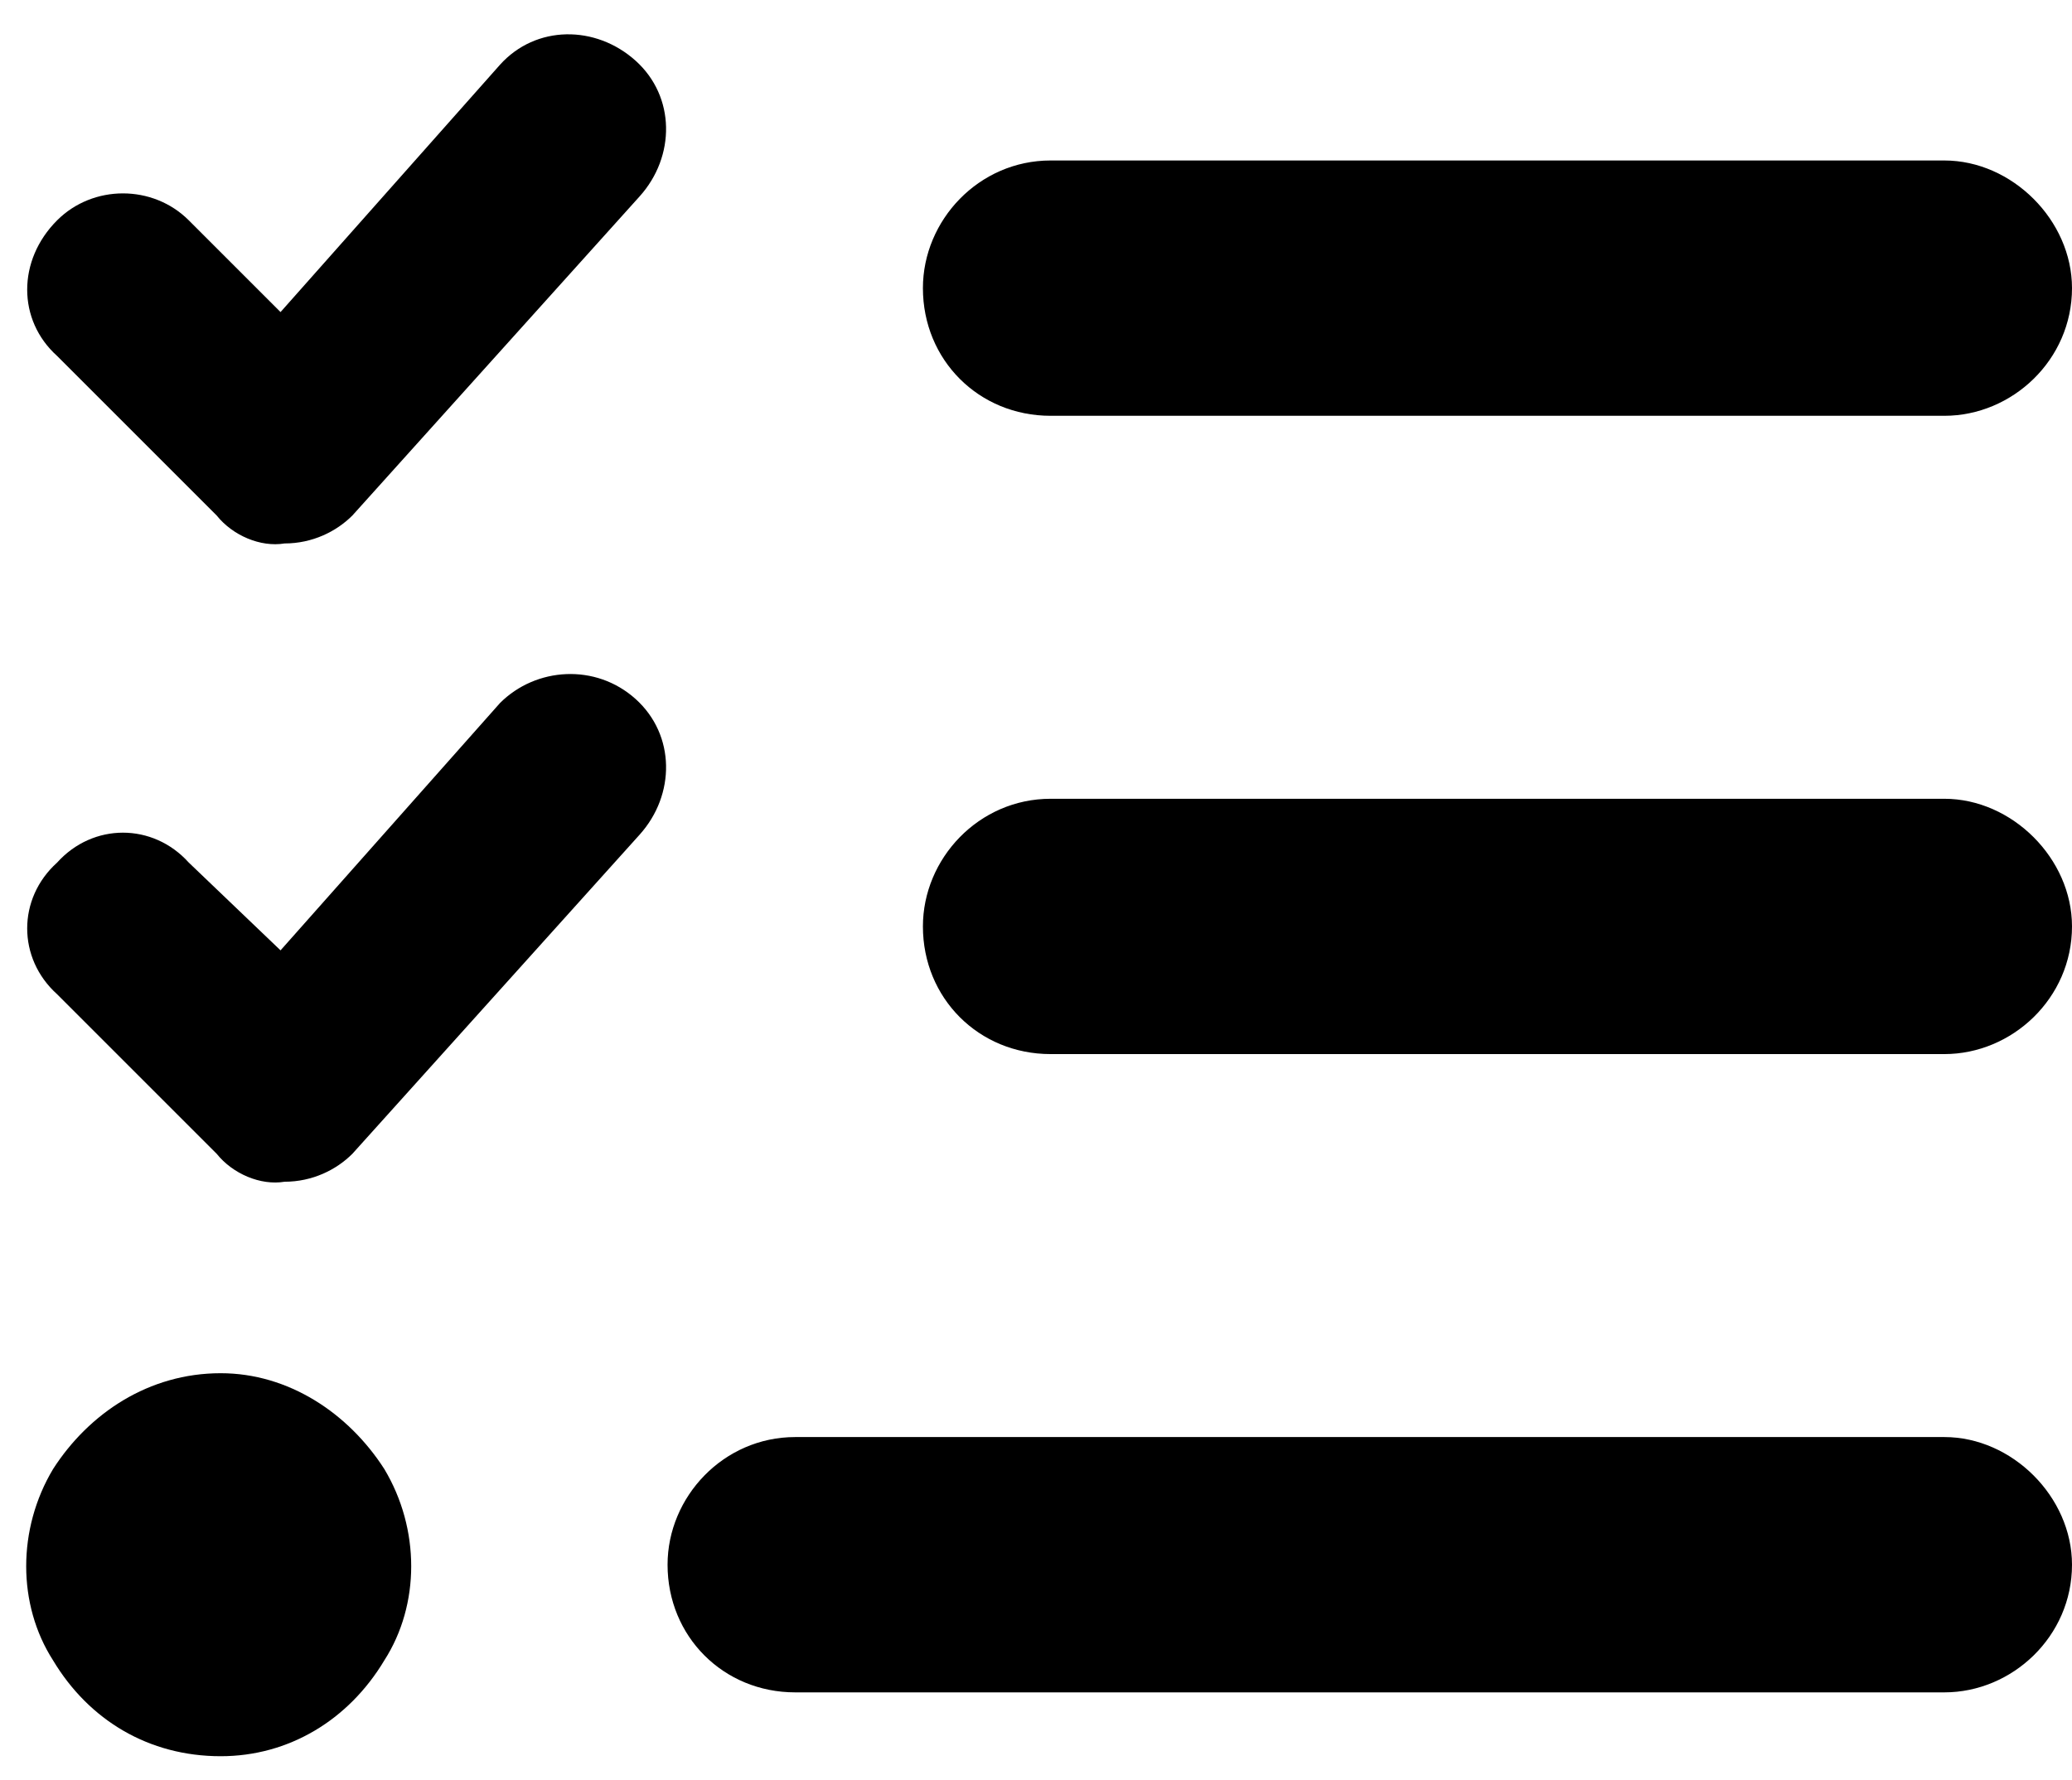 <?xml version="1.0" encoding="UTF-8"?>
<svg xmlns="http://www.w3.org/2000/svg" width="71" height="61" viewBox="0 0 71 61" fill="none">
  <path d="M21.781 2.082C23.148 3.312 23.148 5.363 21.918 6.73L12.074 17.668C11.527 18.215 10.707 18.625 9.75 18.625C8.93 18.762 7.973 18.352 7.426 17.668L1.957 12.199C0.59 10.969 0.59 8.918 1.957 7.551C3.188 6.32 5.238 6.32 6.469 7.551L9.613 10.695L17.133 2.219C18.363 0.852 20.414 0.852 21.781 2.082ZM21.781 23.957C23.148 25.188 23.148 27.238 21.918 28.605L12.074 39.543C11.527 40.09 10.707 40.5 9.75 40.5C8.93 40.637 7.973 40.227 7.426 39.543L1.957 34.074C0.59 32.844 0.59 30.793 1.957 29.562C3.188 28.195 5.238 28.195 6.469 29.562L9.613 32.57L17.133 24.094C18.363 22.863 20.414 22.727 21.781 23.957ZM31.625 9.875C31.625 7.551 33.539 5.5 36 5.5H66.625C68.949 5.5 71 7.551 71 9.875C71 12.336 68.949 14.25 66.625 14.25H36C33.539 14.25 31.625 12.336 31.625 9.875ZM31.625 31.75C31.625 29.426 33.539 27.375 36 27.375H66.625C68.949 27.375 71 29.426 71 31.75C71 34.211 68.949 36.125 66.625 36.125H36C33.539 36.125 31.625 34.211 31.625 31.75ZM22.875 53.625C22.875 51.301 24.789 49.25 27.25 49.25H66.625C68.949 49.25 71 51.301 71 53.625C71 56.086 68.949 58 66.625 58H27.25C24.789 58 22.875 56.086 22.875 53.625ZM7.562 47.062C9.887 47.062 11.938 48.43 13.168 50.344C14.398 52.395 14.398 54.992 13.168 56.906C11.938 58.957 9.887 60.188 7.562 60.188C5.102 60.188 3.051 58.957 1.82 56.906C0.59 54.992 0.59 52.395 1.82 50.344C3.051 48.43 5.102 47.062 7.562 47.062Z" fill="black"></path>
</svg>
